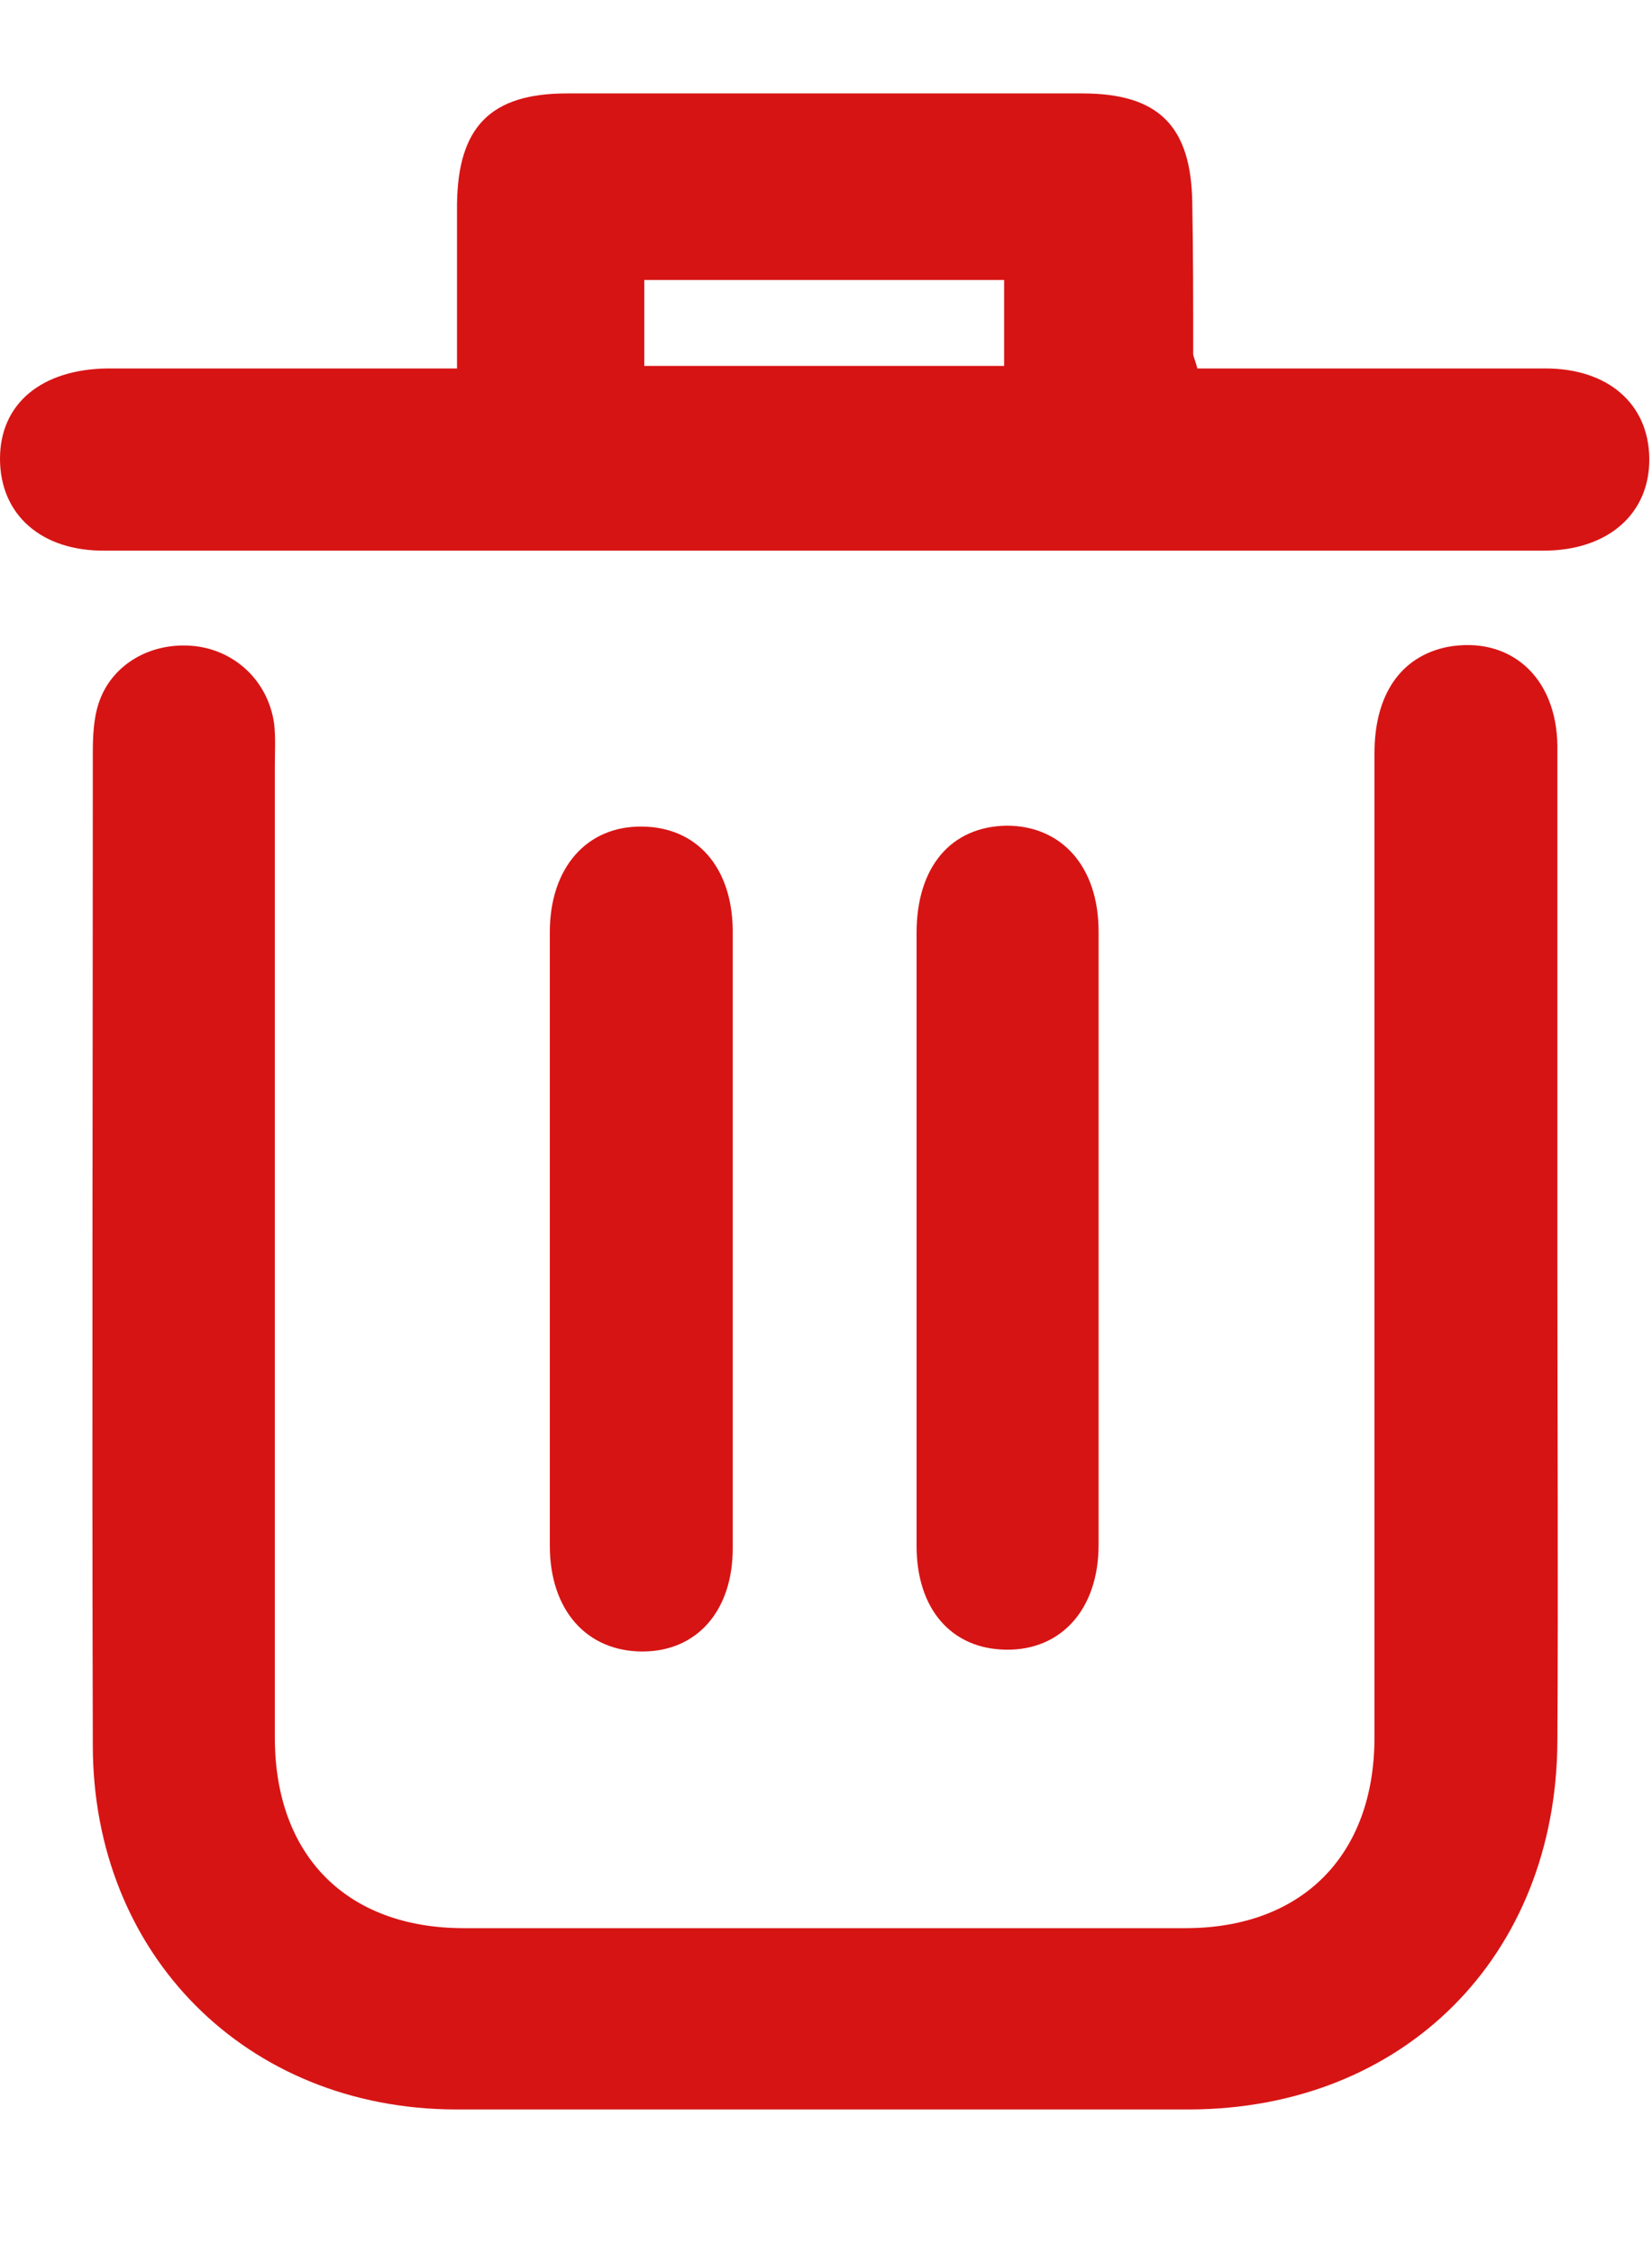 <svg width="11" height="15" viewBox="0 0 11 15" fill="none" xmlns="http://www.w3.org/2000/svg">
<g clip-path="url(#clip0_6_2292)">
<path d="M10.37 8.415C10.37 9.473 10.376 10.532 10.37 11.59C10.364 13.02 9.352 14.039 7.922 14.044C6.292 14.05 4.662 14.05 3.031 14.044C1.642 14.039 0.618 13.015 0.618 11.619C0.612 9.416 0.618 7.213 0.618 5.016C0.618 4.902 0.623 4.782 0.658 4.679C0.744 4.421 1.007 4.272 1.293 4.301C1.567 4.33 1.785 4.536 1.825 4.816C1.836 4.907 1.83 5.005 1.83 5.102C1.83 7.259 1.83 9.41 1.83 11.567C1.83 12.357 2.311 12.837 3.089 12.837C4.69 12.837 6.292 12.837 7.893 12.837C8.671 12.837 9.152 12.351 9.152 11.567C9.152 9.382 9.152 7.202 9.152 5.016C9.152 4.621 9.329 4.37 9.638 4.307C10.05 4.232 10.364 4.501 10.37 4.965C10.37 6.103 10.37 7.259 10.37 8.415Z" fill="#D71414"/>
<path d="M3.043 2.453C3.043 2.064 3.043 1.709 3.043 1.36C3.049 0.845 3.266 0.622 3.775 0.622C4.919 0.622 6.063 0.622 7.207 0.622C7.716 0.622 7.933 0.84 7.939 1.355C7.945 1.686 7.945 2.024 7.945 2.356C7.945 2.373 7.956 2.39 7.973 2.453C8.059 2.453 8.162 2.453 8.259 2.453C8.934 2.453 9.615 2.453 10.29 2.453C10.707 2.453 10.976 2.688 10.982 3.048C10.988 3.42 10.707 3.666 10.278 3.666C7.087 3.666 3.895 3.666 0.704 3.666C0.275 3.672 0 3.426 0 3.054C0 2.688 0.275 2.459 0.715 2.453C1.476 2.453 2.236 2.453 3.043 2.453ZM4.29 2.436C5.113 2.436 5.897 2.436 6.686 2.436C6.686 2.23 6.686 2.047 6.686 1.864C5.874 1.864 5.085 1.864 4.29 1.864C4.29 2.058 4.29 2.236 4.29 2.436Z" fill="#D71414"/>
<path d="M4.879 8.249C4.879 8.935 4.879 9.622 4.879 10.308C4.879 10.726 4.639 10.995 4.278 10.995C3.907 10.995 3.661 10.72 3.661 10.291C3.661 8.93 3.661 7.568 3.661 6.206C3.661 5.777 3.907 5.497 4.278 5.503C4.639 5.508 4.873 5.771 4.879 6.189C4.879 6.876 4.879 7.562 4.879 8.249Z" fill="#D71414"/>
<path d="M6.103 8.243C6.103 7.568 6.103 6.893 6.103 6.212C6.103 5.771 6.332 5.503 6.703 5.497C7.07 5.497 7.315 5.771 7.315 6.201C7.315 7.562 7.315 8.924 7.315 10.286C7.315 10.715 7.064 10.989 6.698 10.983C6.337 10.978 6.103 10.715 6.103 10.291C6.103 9.616 6.103 8.93 6.103 8.243Z" fill="#D71414"/>
</g>
<defs>
<clipPath id="clip0_6_2292">
<rect width="10.982" height="13.422" fill="white" transform="translate(0 0.622)"/>
</clipPath>
</defs>
</svg>
